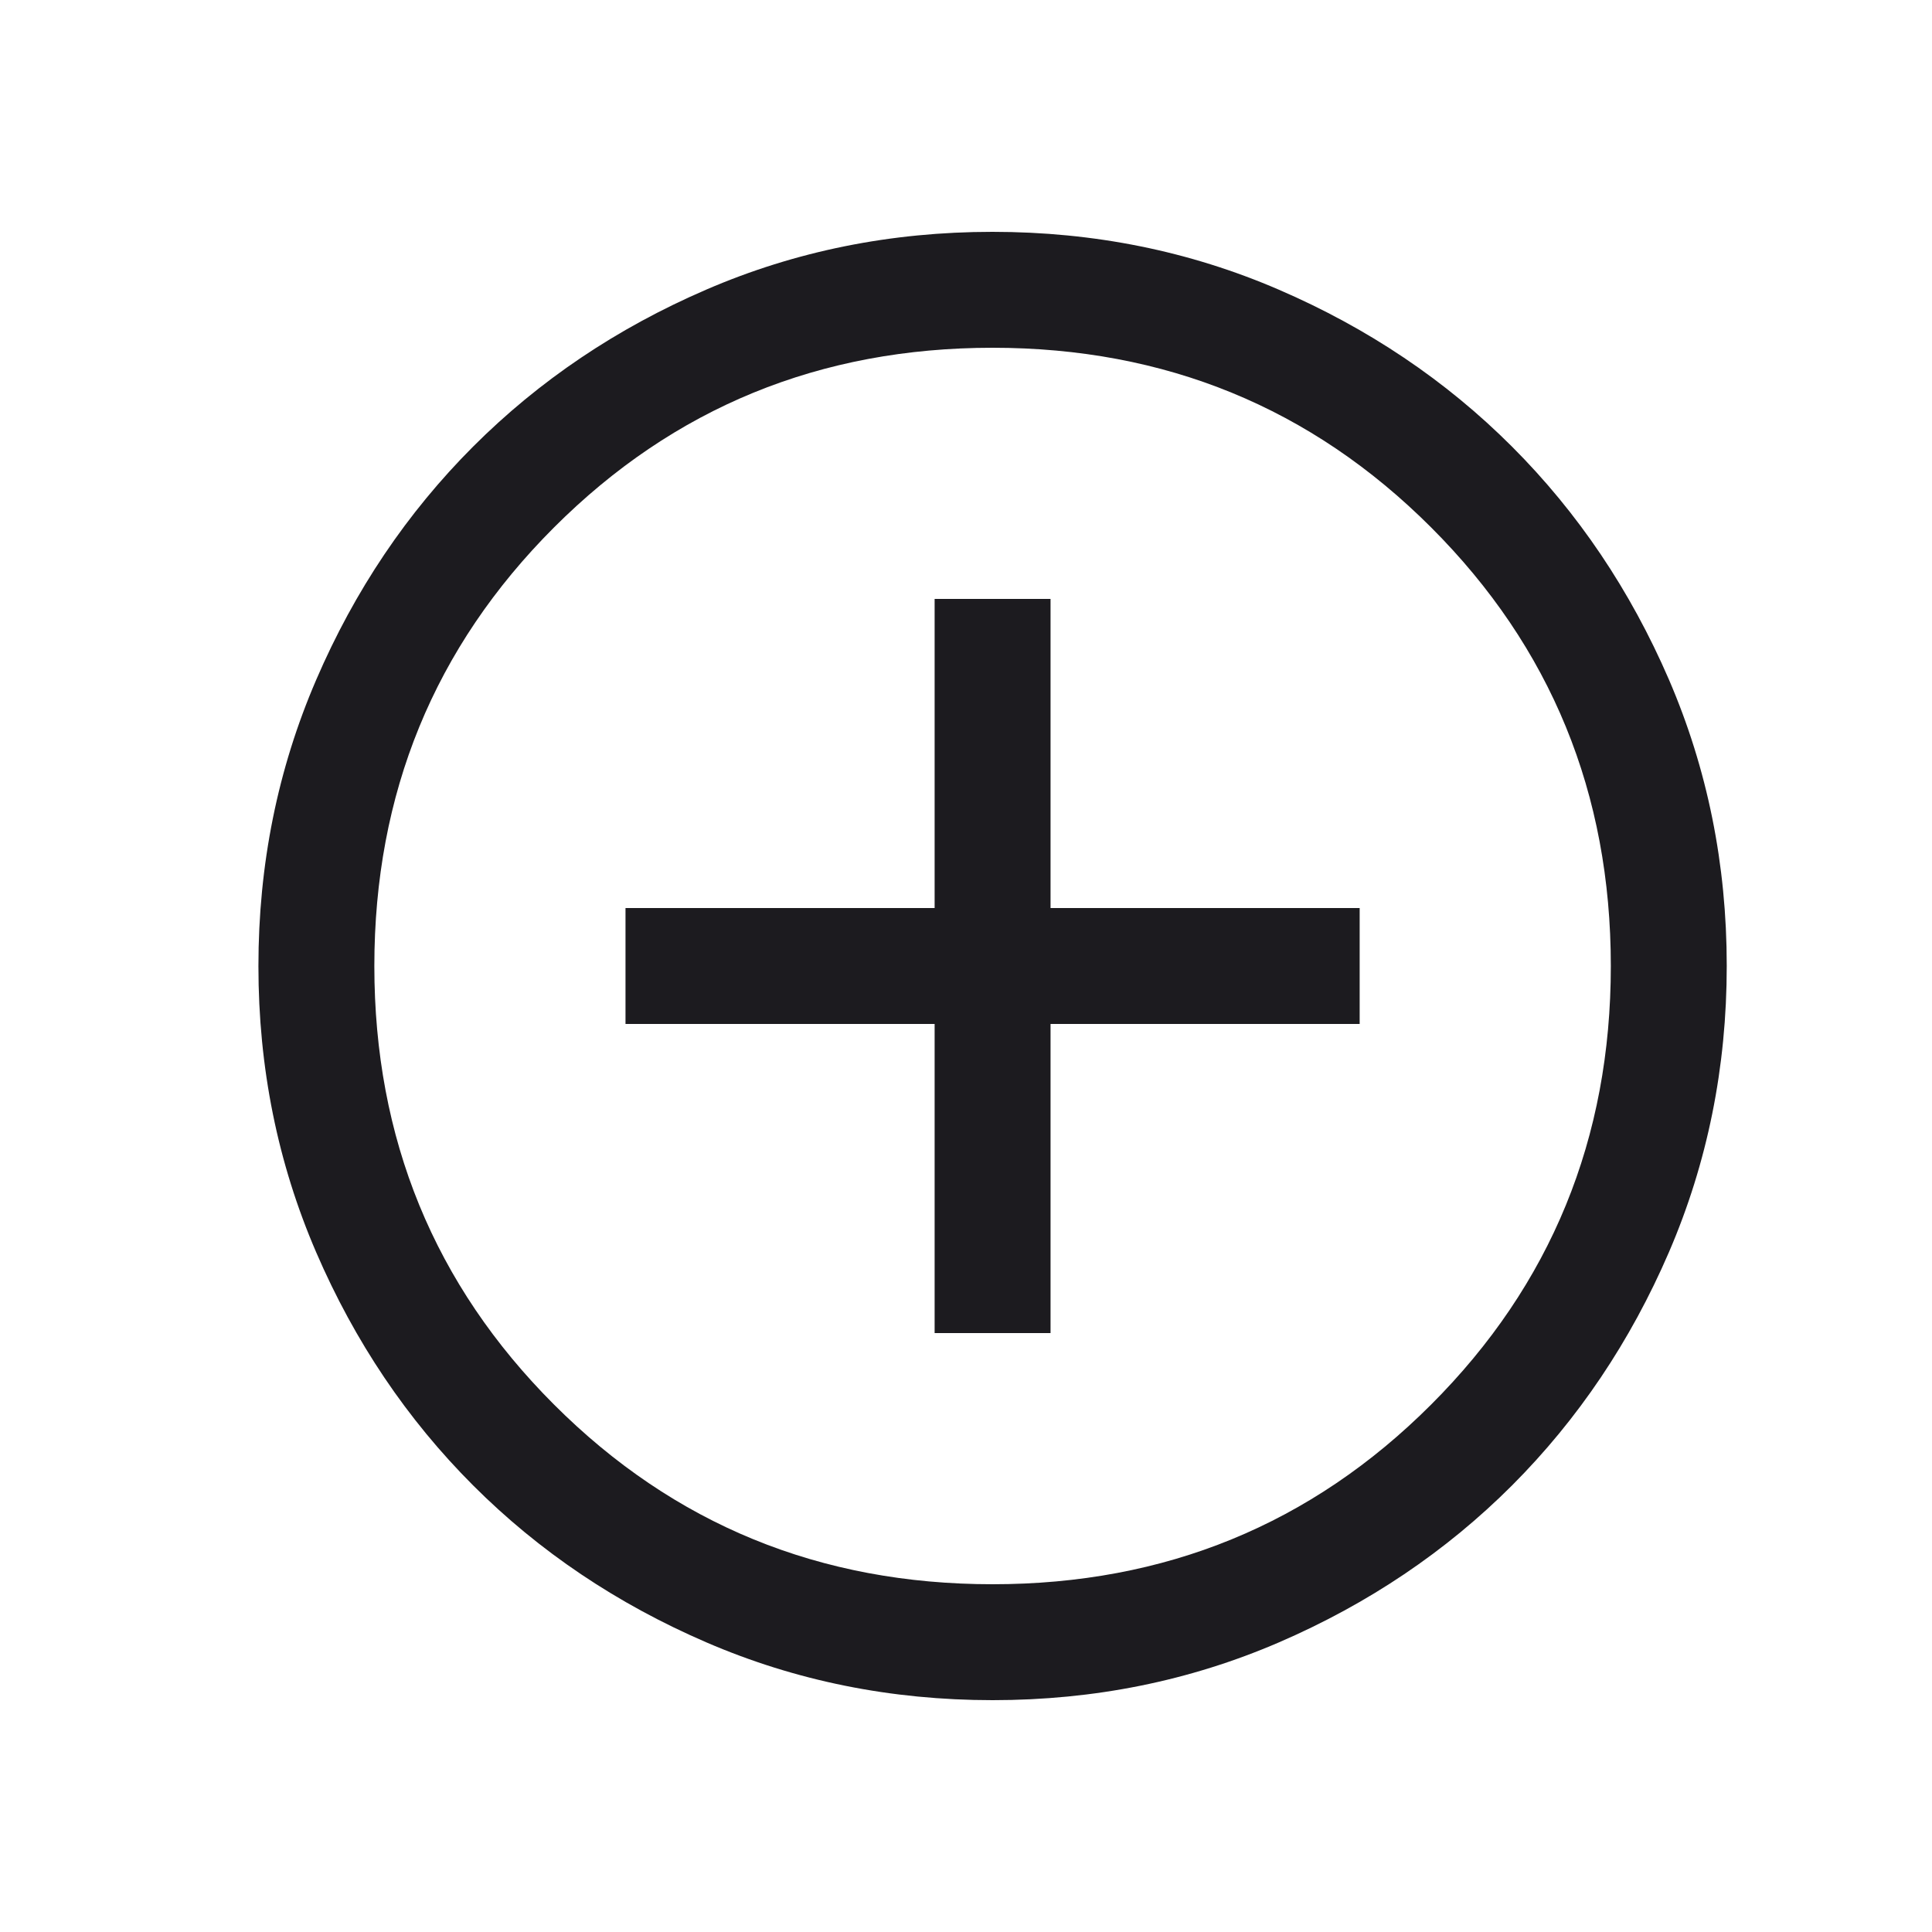 <svg width="25" height="25" viewBox="0 0 25 25" fill="none" xmlns="http://www.w3.org/2000/svg">
<mask id="mask0_26129_26209" style="mask-type:alpha" maskUnits="userSpaceOnUse" x="0" y="0" width="25" height="25">
<rect x="0.844" y="0.5" width="24" height="24" fill="#D9D9D9"/>
</mask>
<g mask="url(#mask0_26129_26209)">
<path d="M12.094 17.25H13.594V13.25H17.594V11.75H13.594V7.75H12.094V11.75H8.094V13.25H12.094V17.25ZM12.845 22C11.531 22 10.296 21.751 9.14 21.252C7.984 20.753 6.978 20.077 6.123 19.222C5.268 18.367 4.591 17.362 4.092 16.206C3.593 15.05 3.344 13.816 3.344 12.502C3.344 11.188 3.593 9.953 4.092 8.796C4.59 7.64 5.267 6.635 6.122 5.779C6.977 4.924 7.982 4.247 9.138 3.748C10.293 3.249 11.528 3 12.842 3C14.156 3 15.391 3.249 16.547 3.748C17.703 4.247 18.709 4.923 19.564 5.778C20.419 6.633 21.096 7.638 21.596 8.794C22.094 9.95 22.344 11.184 22.344 12.498C22.344 13.812 22.094 15.047 21.596 16.203C21.097 17.36 20.42 18.365 19.566 19.221C18.711 20.076 17.705 20.753 16.55 21.252C15.394 21.751 14.159 22 12.845 22ZM12.844 20.5C15.077 20.5 16.969 19.725 18.519 18.175C20.069 16.625 20.844 14.733 20.844 12.5C20.844 10.267 20.069 8.375 18.519 6.825C16.969 5.275 15.077 4.5 12.844 4.5C10.61 4.5 8.719 5.275 7.169 6.825C5.619 8.375 4.844 10.267 4.844 12.5C4.844 14.733 5.619 16.625 7.169 18.175C8.719 19.725 10.61 20.5 12.844 20.5Z" fill="#1C1B1F"/>
</g>
</svg>
